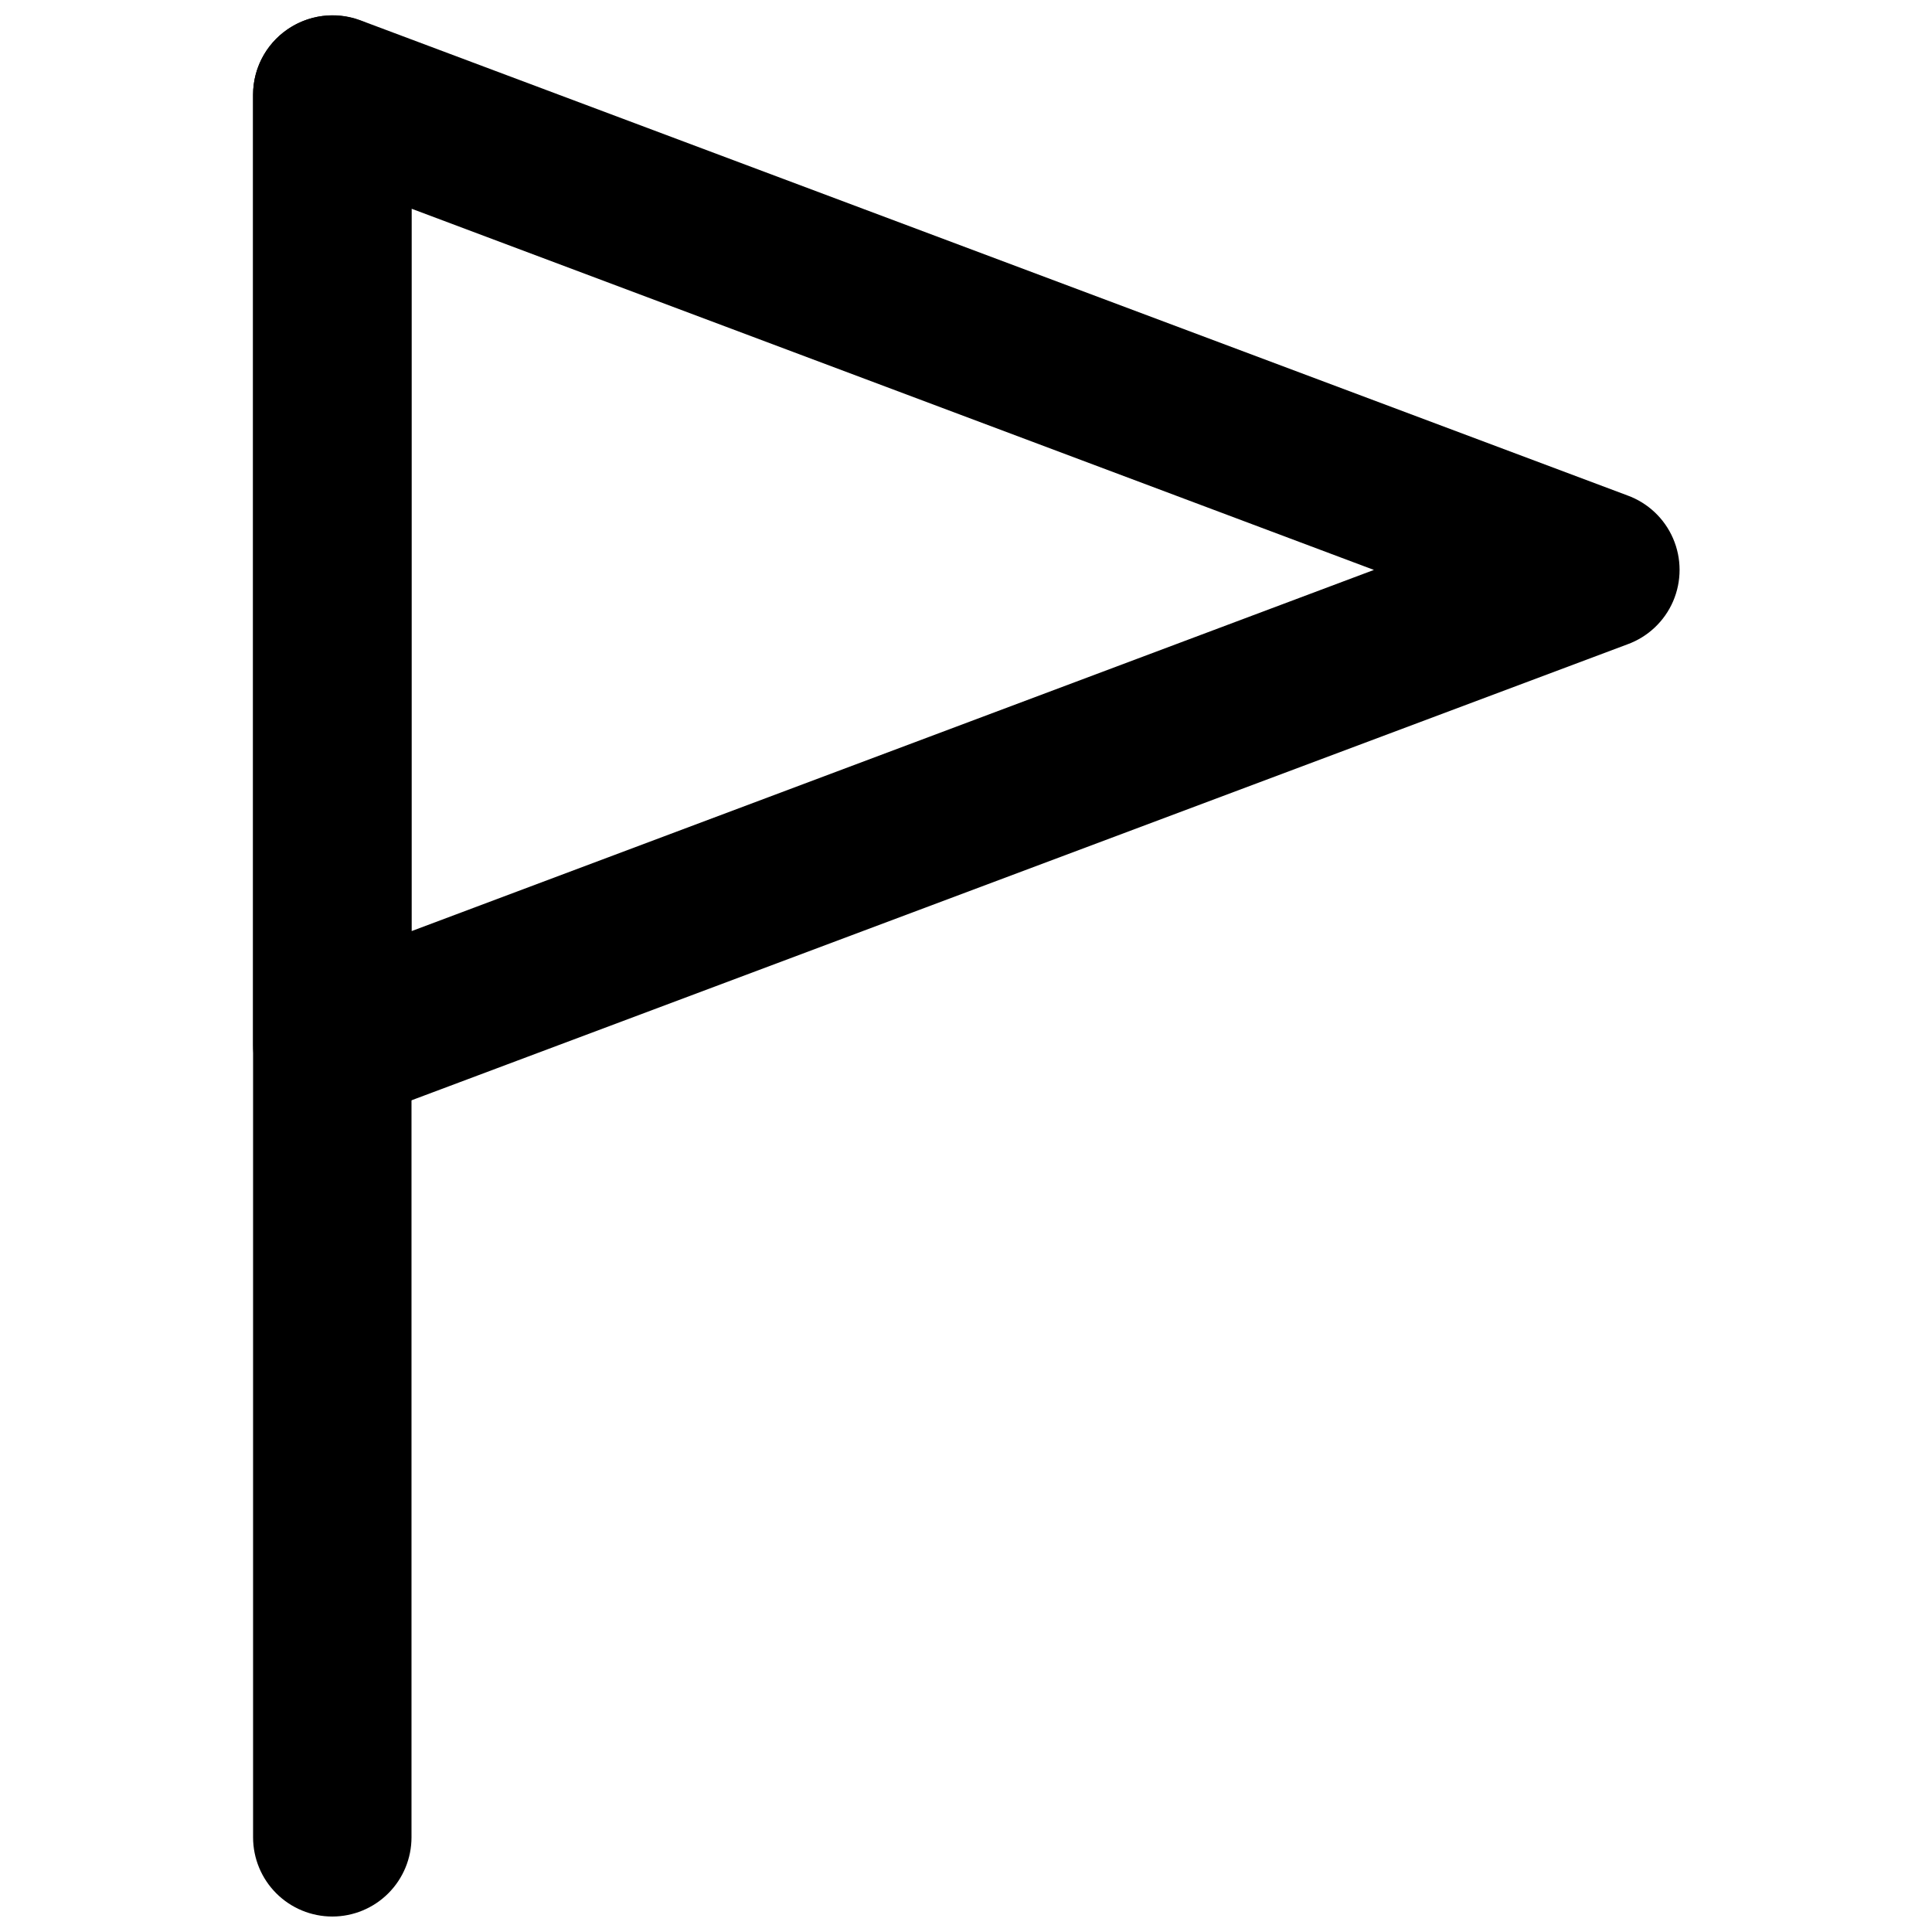 <?xml version="1.0" encoding="UTF-8"?>
<!-- Uploaded to: SVG Repo, www.svgrepo.com, Generator: SVG Repo Mixer Tools -->
<svg width="800px" height="800px" version="1.1" viewBox="144 144 512 512" xmlns="http://www.w3.org/2000/svg">
 <defs>
  <clipPath id="b">
   <path d="m211 148.09h43v503.81h-43z"/>
  </clipPath>
  <clipPath id="a">
   <path d="m211 148.09h379v293.91h-379z"/>
  </clipPath>
 </defs>
 <g>
  <g clip-path="url(#b)">
   <path d="m232.06 651.9c-5.566 0-10.906-2.211-14.844-6.148s-6.148-9.273-6.148-14.844v-461.82c0-7.5 4-14.43 10.496-18.18s14.496-3.75 20.992 0 10.496 10.68 10.496 18.18v461.82c0 5.57-2.211 10.906-6.148 14.844s-9.277 6.148-14.844 6.148z"/>
  </g>
  <g clip-path="url(#a)">
   <path d="m232.06 441.98c-5.566 0-10.906-2.215-14.844-6.148-3.938-3.938-6.148-9.277-6.148-14.844v-251.91c0.012-6.871 3.383-13.297 9.027-17.215 5.633-3.953 12.852-4.894 19.312-2.519l335.87 125.95c5.438 1.973 9.82 6.102 12.113 11.414 2.289 5.309 2.289 11.328 0 16.641-2.293 5.309-6.676 9.438-12.113 11.41l-335.87 125.95c-2.356 0.855-4.844 1.281-7.348 1.262zm20.992-242.67v191.45l255.05-95.723z"/>
  </g>
 </g>
</svg>